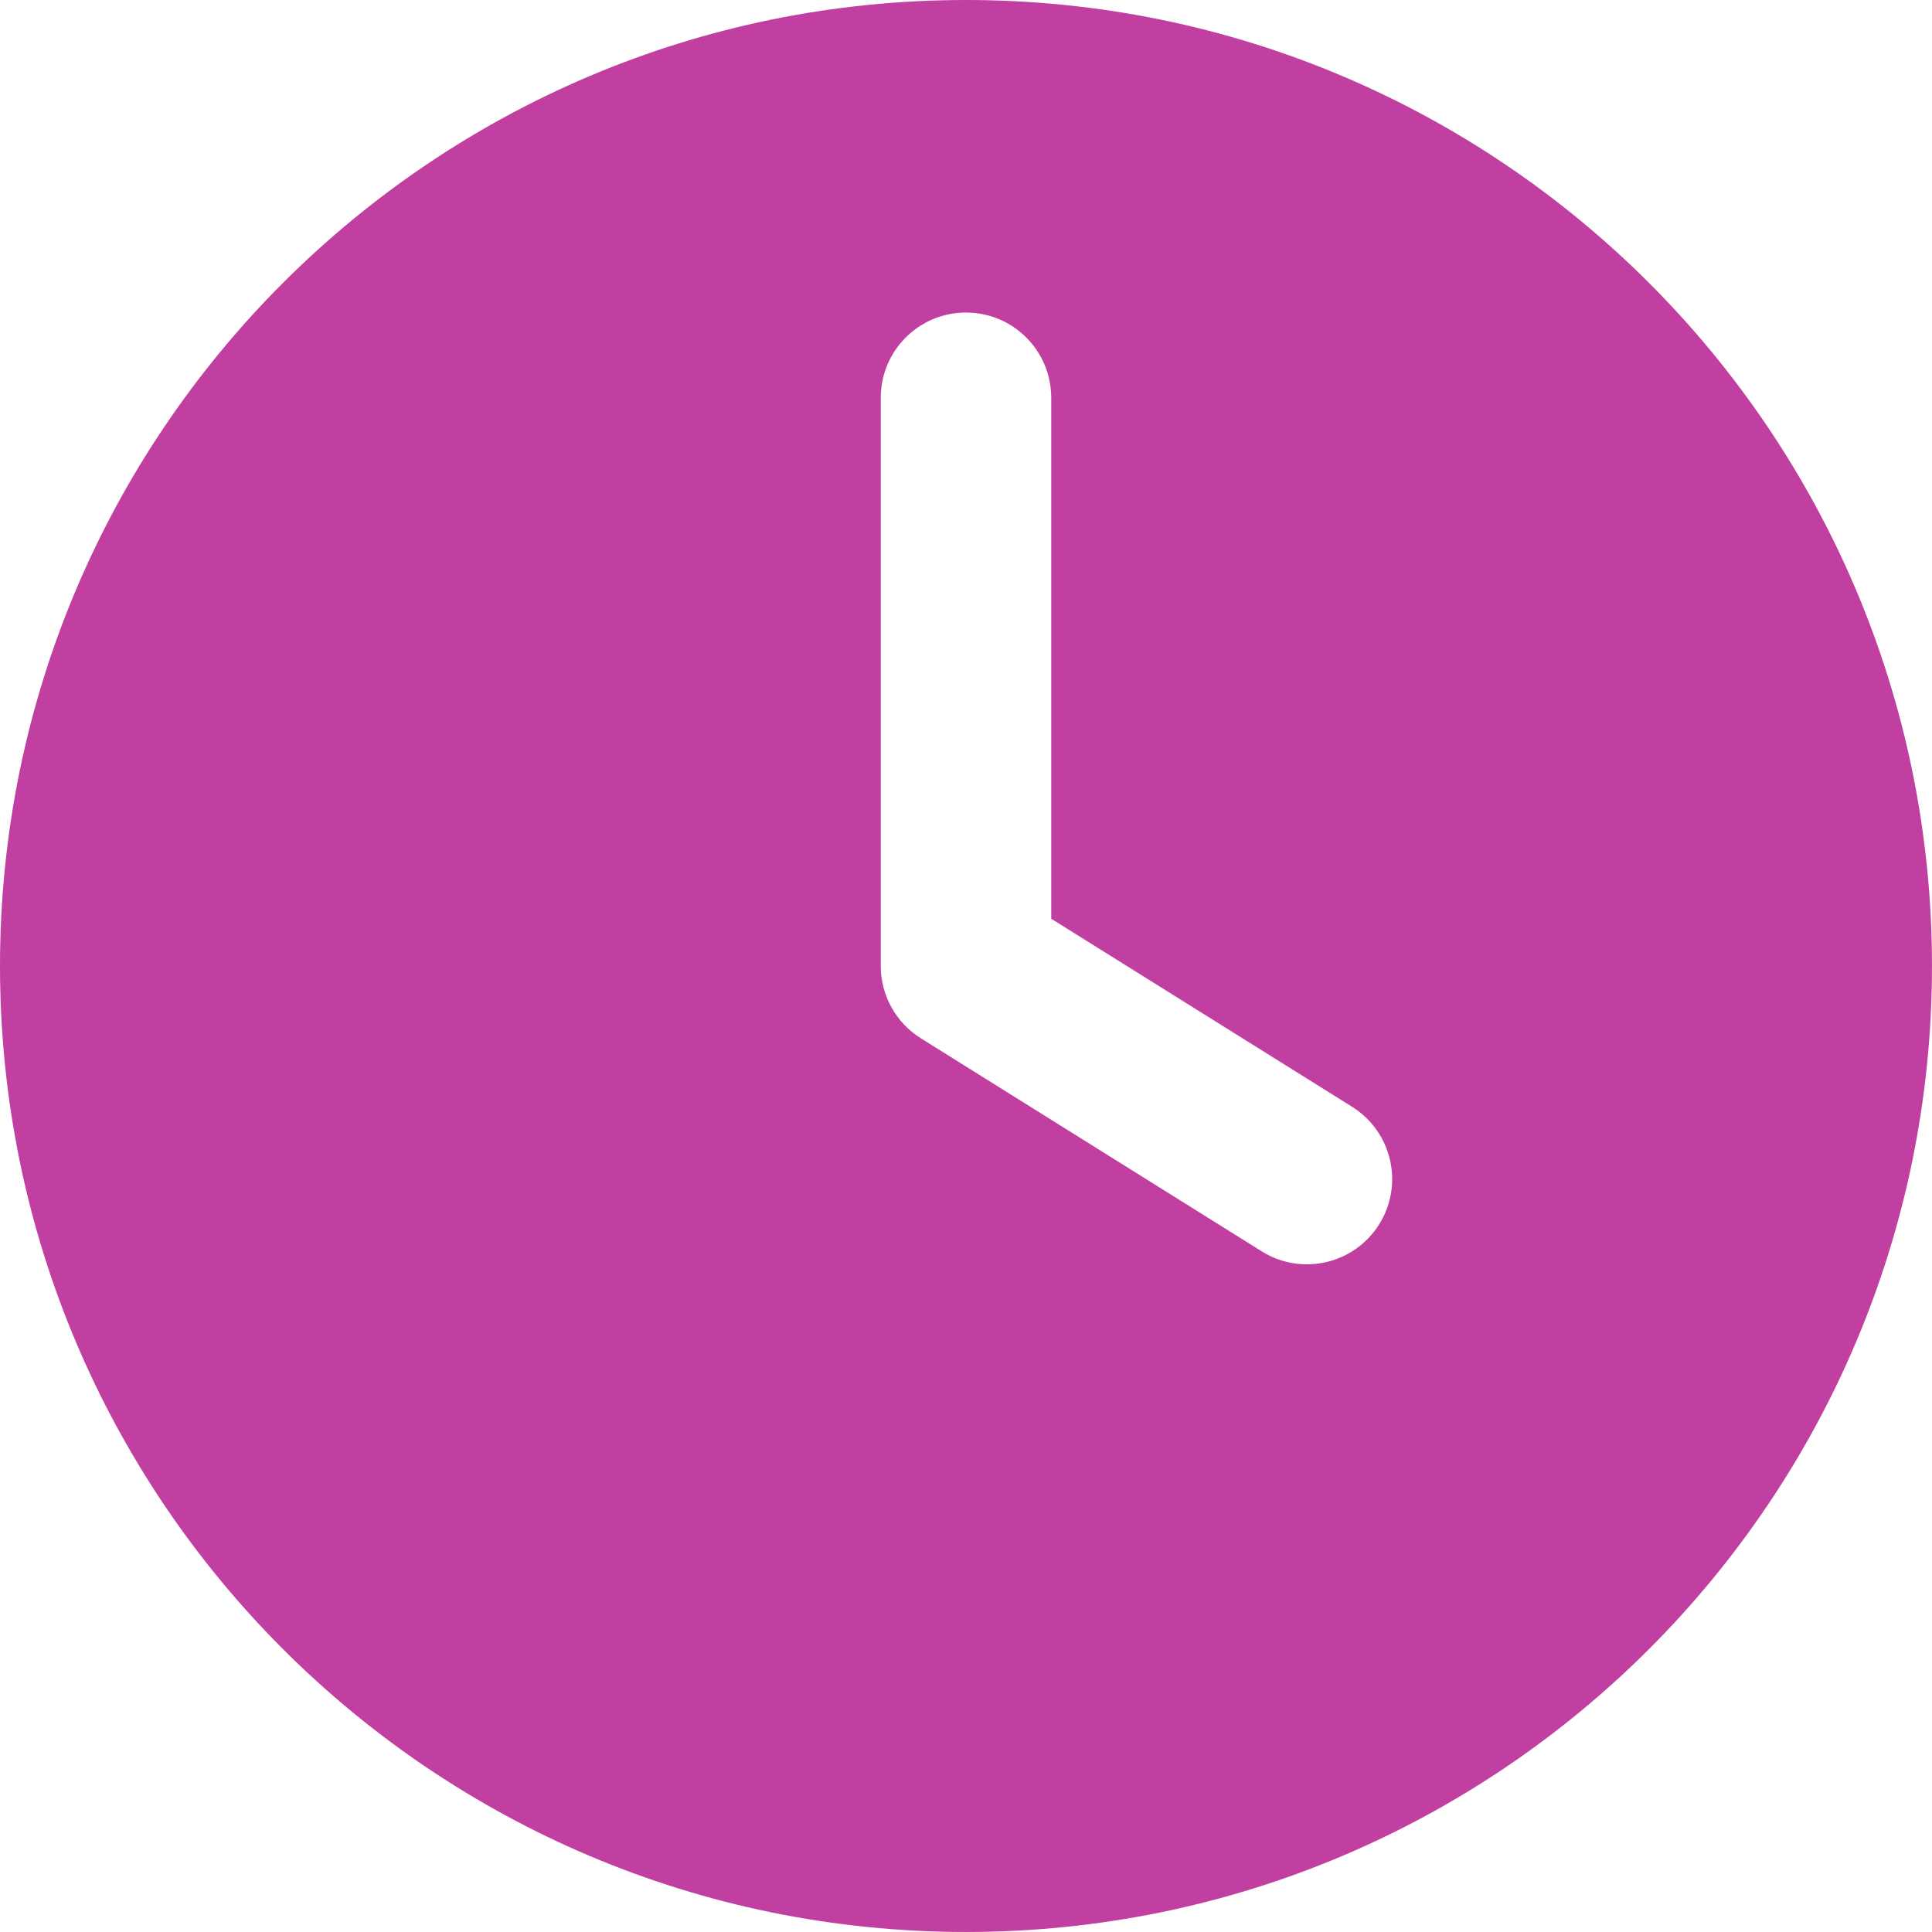 <?xml version="1.0" encoding="UTF-8"?> <svg xmlns="http://www.w3.org/2000/svg" width="114" height="114" viewBox="0 0 114 114" fill="none"> <path fill-rule="evenodd" clip-rule="evenodd" d="M0 57C0 25.52 25.52 0 57 0C88.48 0 113.999 25.52 113.999 57C113.999 88.48 88.48 113.999 57 113.999C25.52 113.999 0 88.48 0 57ZM62.029 23.471C62.029 20.693 59.777 18.441 57 18.441C54.222 18.441 51.97 20.693 51.97 23.471V57C51.97 58.734 52.864 60.346 54.334 61.265L74.452 73.838C76.807 75.31 79.91 74.594 81.382 72.239C82.854 69.883 82.138 66.78 79.783 65.308L62.029 54.212V23.471Z" fill="#C13FA0"></path> </svg> 